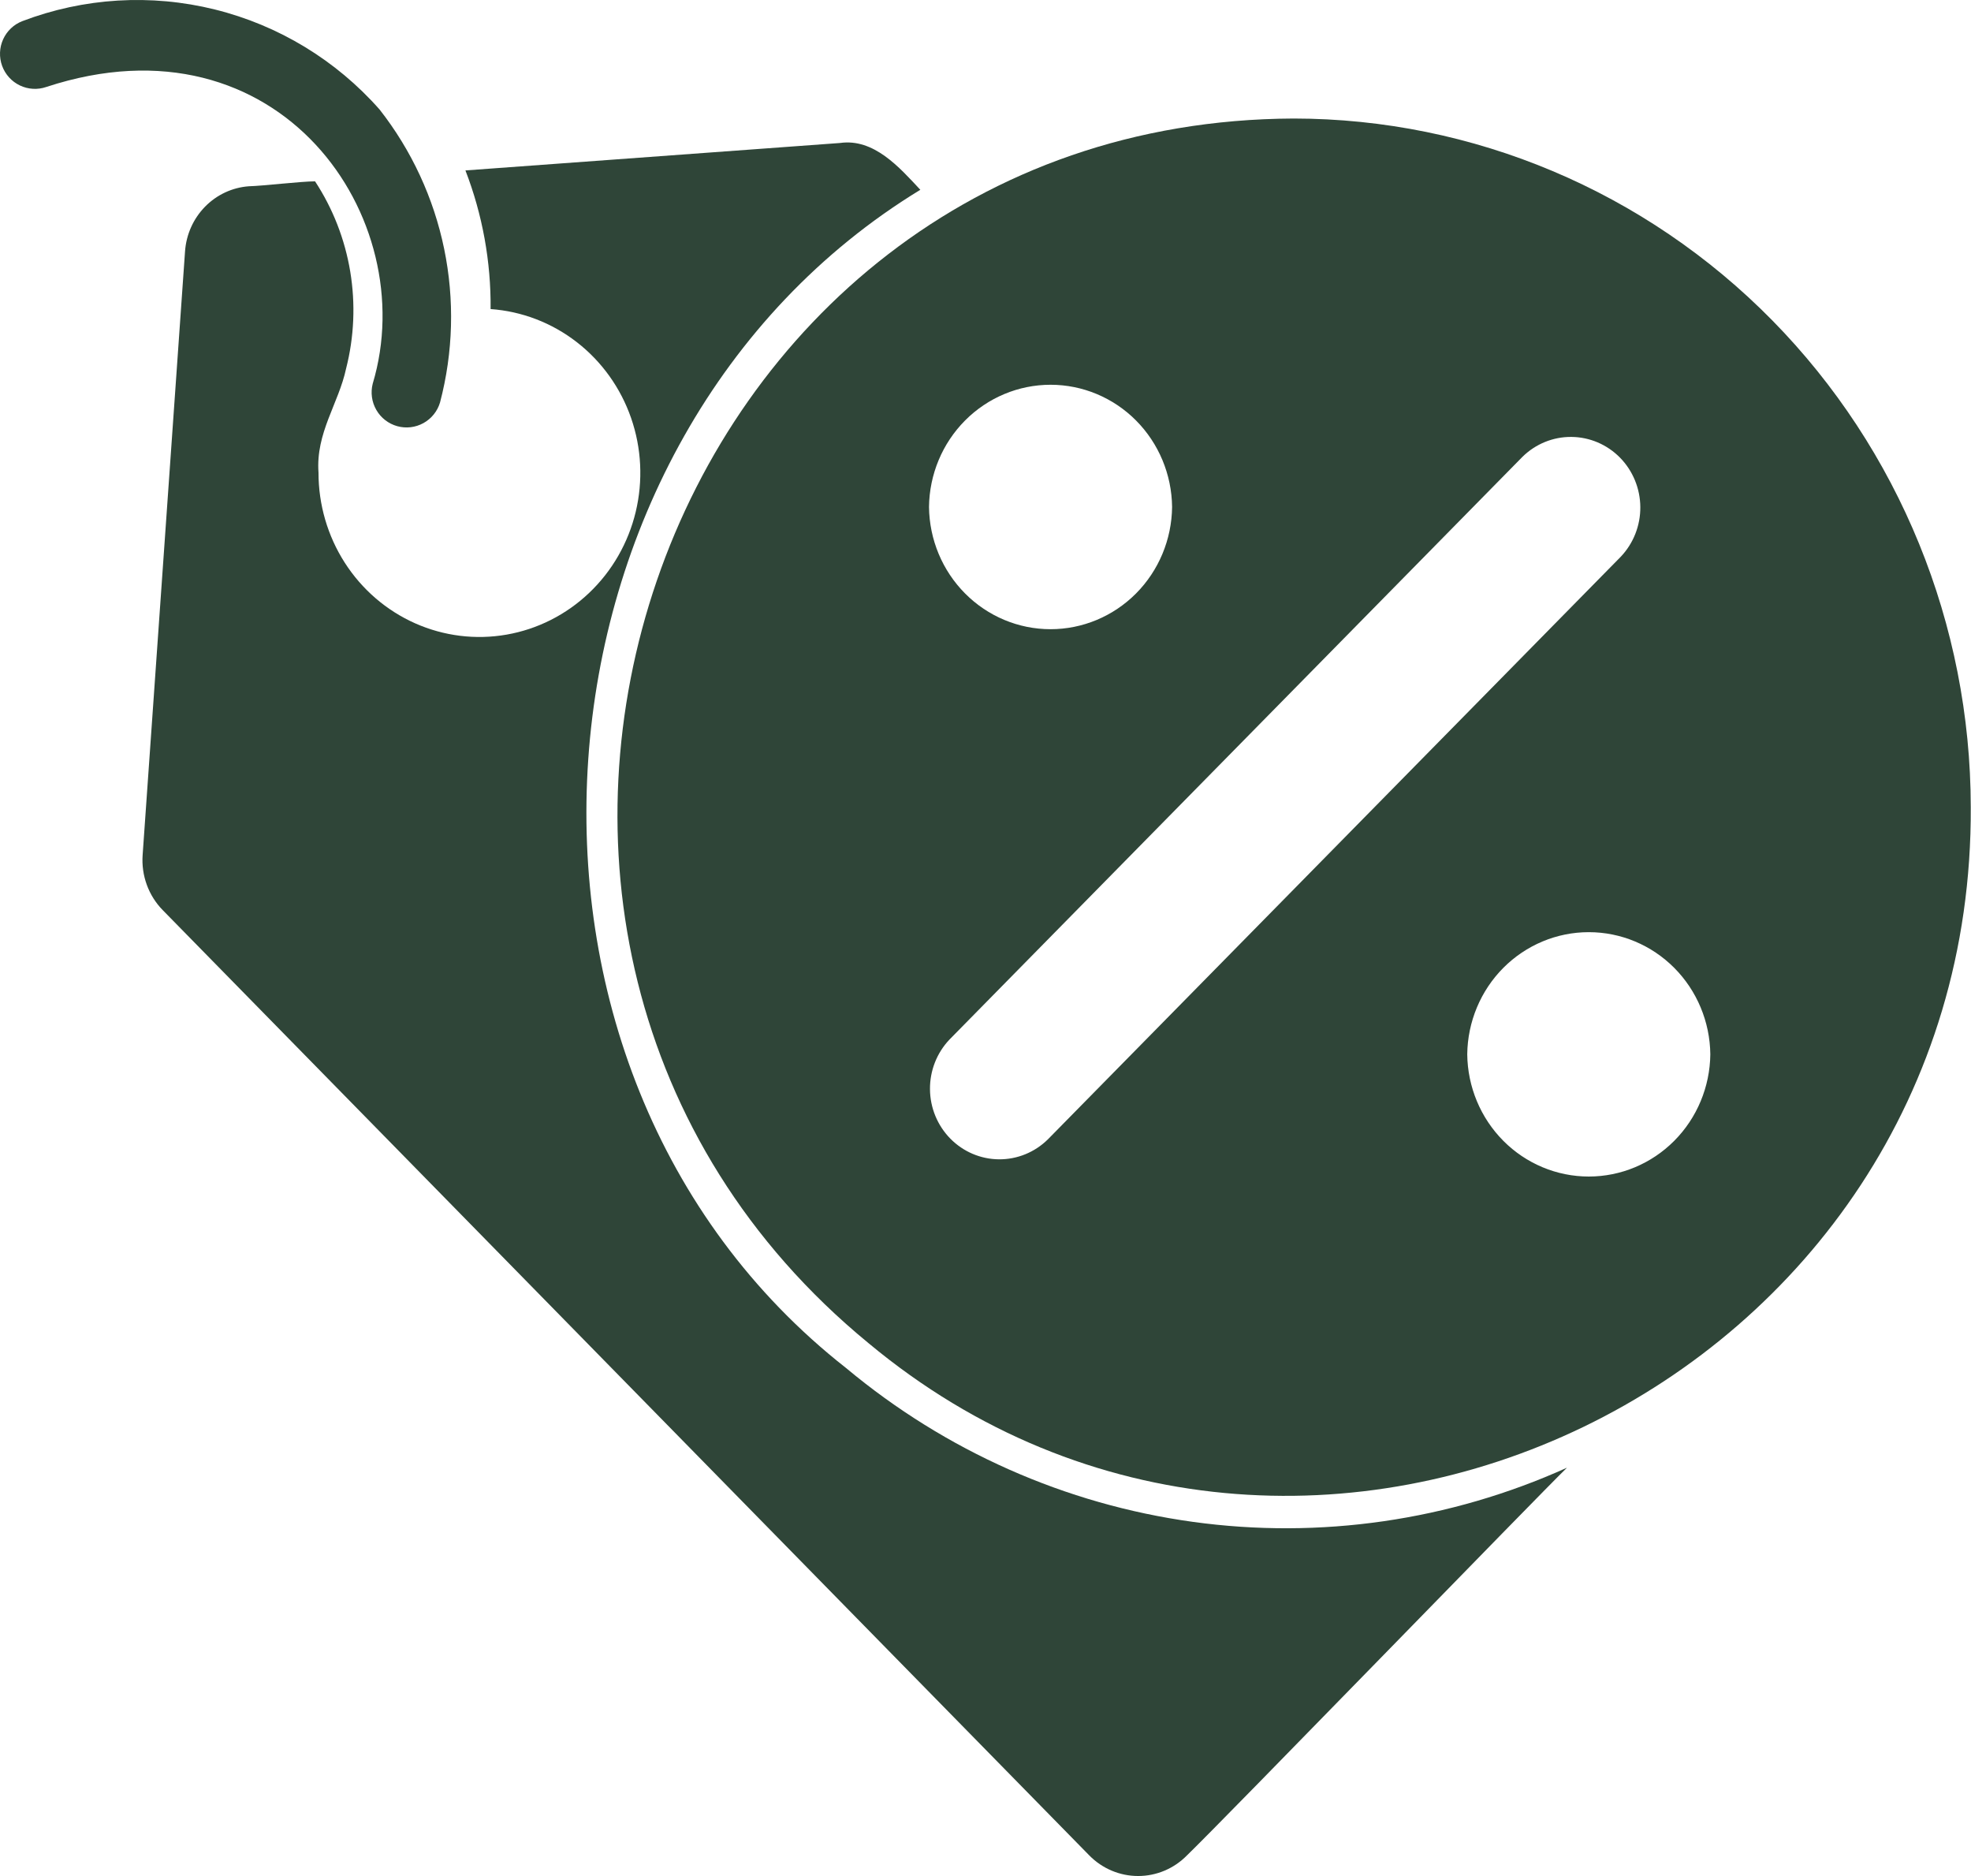 <?xml version="1.0" encoding="UTF-8"?> <svg xmlns="http://www.w3.org/2000/svg" width="124" height="118" viewBox="0 0 124 118" fill="none"> <path d="M53.235 86.053C29.226 67.219 32.419 27.475 57.9 11.938C56.58 10.524 54.978 8.69 52.844 8.994L29.281 10.72C30.354 13.496 30.892 16.456 30.865 19.44C32.833 19.58 34.718 20.303 36.288 21.521C37.858 22.738 39.046 24.398 39.704 26.294C40.362 28.191 40.463 30.242 39.994 32.197C39.525 34.151 38.506 35.923 37.063 37.294C35.62 38.666 33.815 39.578 31.871 39.917C29.927 40.257 27.927 40.01 26.119 39.207C24.31 38.403 22.771 37.078 21.691 35.395C20.611 33.711 20.036 31.743 20.038 29.731C19.855 27.224 21.305 25.381 21.774 23.18C22.282 21.188 22.37 19.109 22.034 17.08C21.697 15.051 20.943 13.117 19.821 11.406C18.934 11.408 16.557 11.693 15.655 11.716C14.615 11.792 13.637 12.248 12.9 13C12.163 13.752 11.716 14.75 11.641 15.81L8.973 53.787C8.928 54.421 9.018 55.057 9.235 55.652C9.452 56.248 9.792 56.789 10.231 57.239L68.531 116.705C69.347 117.534 70.451 117.999 71.602 117.999C72.753 117.999 73.857 117.534 74.672 116.705C76.959 114.497 96.943 93.898 98.582 92.317C91.195 95.649 83.046 96.829 75.041 95.723C67.036 94.617 59.488 91.27 53.235 86.053Z" fill="#2F4538"></path> <path d="M23.448 24.135C23.306 24.694 23.388 25.288 23.677 25.787C23.965 26.287 24.438 26.652 24.992 26.806C25.547 26.96 26.14 26.89 26.643 26.61C27.147 26.33 27.521 25.864 27.685 25.31C28.514 22.154 28.602 18.849 27.943 15.653C27.284 12.457 25.894 9.458 23.884 6.892C21.144 3.785 17.525 1.589 13.51 0.595C9.495 -0.399 5.274 -0.143 1.407 1.329C0.87 1.536 0.436 1.947 0.197 2.473C-0.041 2.998 -0.064 3.597 0.132 4.139C0.329 4.682 0.73 5.125 1.25 5.374C1.769 5.623 2.365 5.658 2.91 5.471C17.576 0.648 26.576 13.722 23.448 24.135Z" fill="#2F4538"></path> <path d="M81.385 7.455C41.122 7.624 23.73 59.114 54.645 84.487C81.941 107.216 124.172 87.028 123.985 50.769C123.975 39.284 119.484 28.273 111.498 20.152C103.511 12.031 92.681 7.464 81.385 7.455ZM73.739 31.888C73.716 33.935 72.9 35.89 71.469 37.33C70.037 38.769 68.106 39.576 66.092 39.576C64.079 39.576 62.147 38.769 60.716 37.329C59.284 35.89 58.469 33.935 58.446 31.888C58.469 29.841 59.285 27.886 60.716 26.447C62.148 25.008 64.079 24.201 66.093 24.201C68.106 24.201 70.038 25.008 71.469 26.447C72.901 27.887 73.716 29.842 73.739 31.888ZM65.918 71.671C65.093 72.481 63.989 72.93 62.842 72.92C61.695 72.91 60.598 72.443 59.787 71.618C58.976 70.793 58.516 69.678 58.507 68.512C58.497 67.346 58.938 66.223 59.736 65.384L95.781 28.734C96.606 27.922 97.711 27.472 98.858 27.482C100.006 27.491 101.104 27.958 101.916 28.783C102.727 29.608 103.187 30.725 103.196 31.892C103.205 33.059 102.762 34.182 101.964 35.02L65.918 71.671ZM92.308 66.317C92.331 64.271 93.147 62.316 94.578 60.877C96.01 59.439 97.941 58.632 99.954 58.632C101.967 58.632 103.899 59.439 105.33 60.877C106.761 62.316 107.577 64.271 107.6 66.317C107.577 68.364 106.761 70.319 105.33 71.757C103.898 73.196 101.967 74.003 99.954 74.003C97.941 74.003 96.009 73.196 94.578 71.757C93.147 70.318 92.331 68.364 92.308 66.317Z" fill="#2F4538"></path> </svg> 